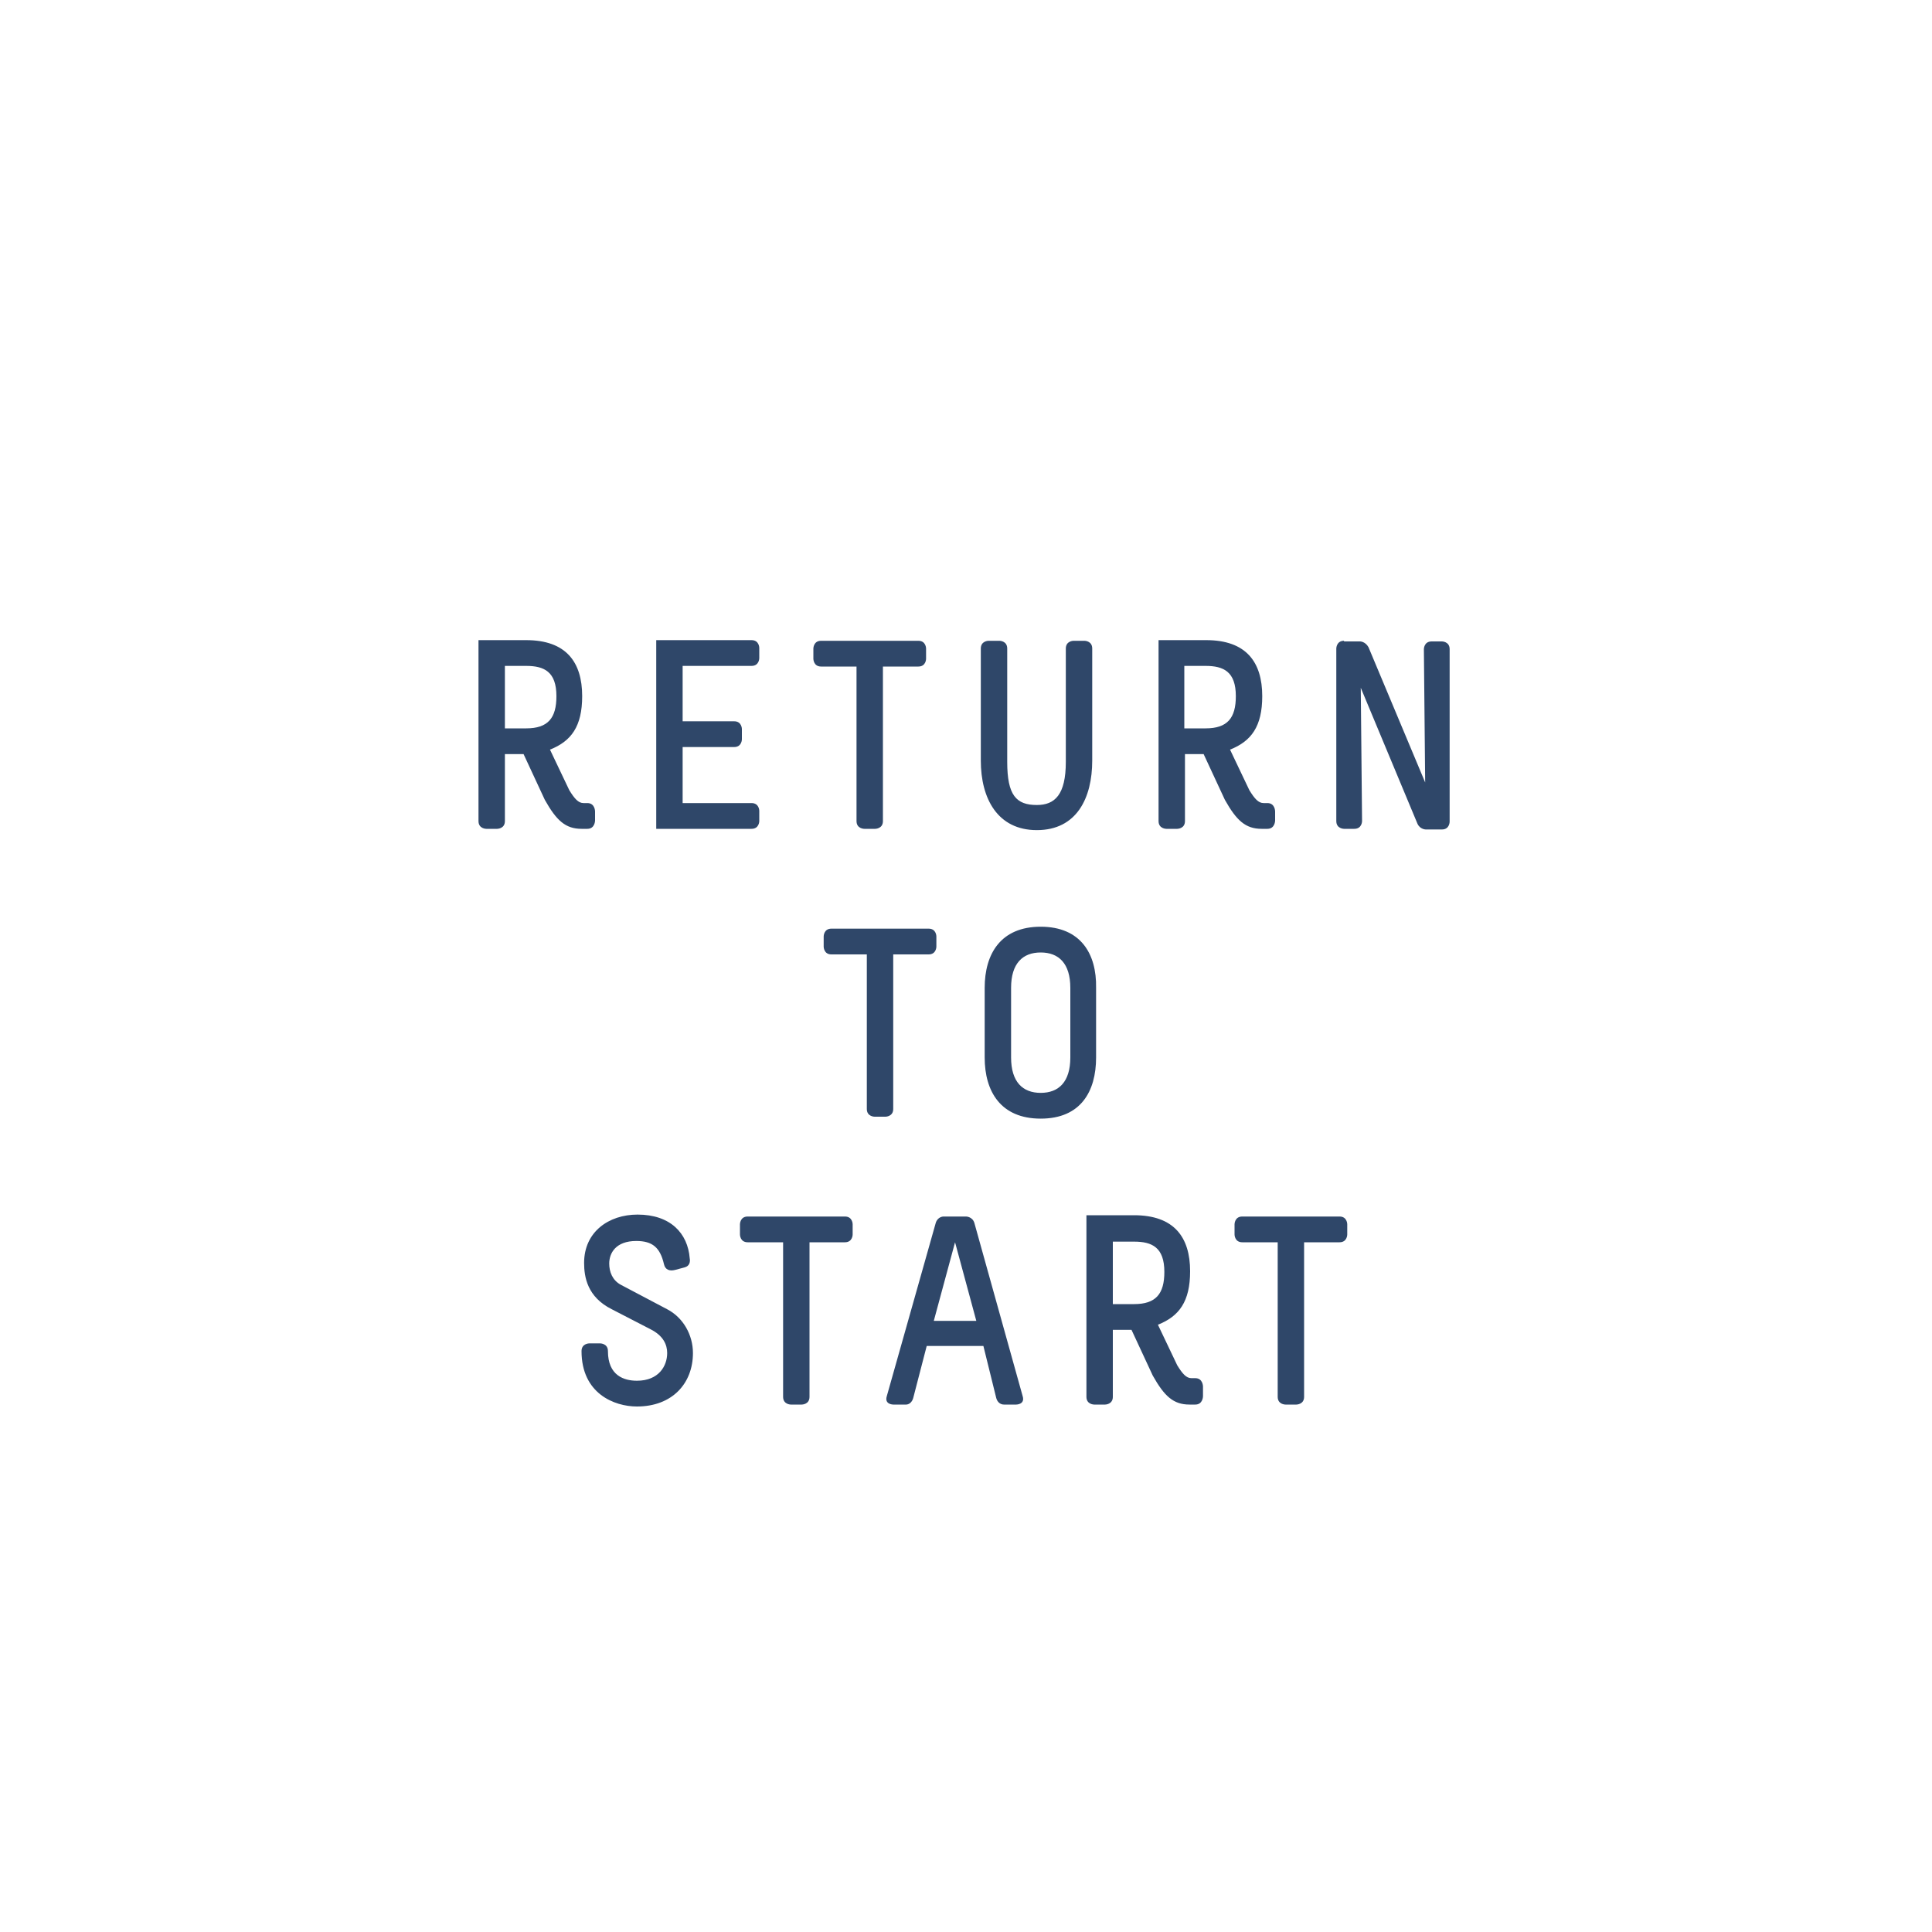 <?xml version="1.0" encoding="utf-8"?>
<!-- Generator: Adobe Illustrator 21.0.2, SVG Export Plug-In . SVG Version: 6.00 Build 0)  -->
<svg version="1.1" id="Layer_1" xmlns="http://www.w3.org/2000/svg" xmlns:xlink="http://www.w3.org/1999/xlink" x="0px" y="0px"
	 viewBox="0 0 300 300" style="enable-background:new 0 0 300 300;" xml:space="preserve">
<style type="text/css">
	.st0{clip-path:url(#SVGID_2_);fill:#2F4769;}
</style>
<g>
	<defs>
		<rect id="SVGID_1_" x="3" y="0" width="297" height="297"/>
	</defs>
	<clipPath id="SVGID_2_">
		<use xlink:href="#SVGID_1_"  style="overflow:visible;"/>
	</clipPath>
	<path class="st0" d="M192.9,188.9c-1.2,0-1.2,1.2-1.2,1.2v1.6c0,0,0,1.2,1.2,1.2h5.5v24c0,1.2,1.2,1.2,1.2,1.2h1.7
		c0,0,1.2,0,1.2-1.2v-24h5.5c1.2,0,1.2-1.2,1.2-1.2v-1.6c0,0,0-1.2-1.2-1.2H192.9z M172.8,192.8h3.3c2.8,0,4.7,0.9,4.7,4.7
		c0,3.4-1.3,5-4.7,5h-3.3V192.8z M168.7,188.9v28c0,1.2,1.2,1.2,1.2,1.2h1.7c0,0,1.2,0,1.2-1.2v-10.4h2.9l3.3,7.1
		c1.8,3.2,3.2,4.5,5.7,4.5h0.9c1.2,0,1.2-1.3,1.2-1.3v-1.5c0,0,0-1.3-1.2-1.3h-0.6c-0.8,0-1.4-0.7-2.2-2l-3-6.3c3.3-1.3,5-3.6,5-8.3
		c0-5.3-2.5-8.7-8.7-8.7H168.7z M146.5,188.9c0,0-0.9,0-1.2,1l-7.6,26.9c-0.4,1.3,1,1.3,1,1.3h2c0.4,0,0.9-0.3,1.1-1l2.1-8.1h8.8
		l2,8.1c0.2,0.7,0.7,1,1.2,1h1.9c0,0,1.4,0,1-1.3l-7.5-26.9c-0.3-1-1.3-1-1.3-1H146.5z M148.3,192.9l3.3,12.2h-6.6L148.3,192.9
		L148.3,192.9z M116.1,188.9c-1.2,0-1.2,1.2-1.2,1.2v1.6c0,0,0,1.2,1.2,1.2h5.5v24c0,1.2,1.2,1.2,1.2,1.2h1.7c0,0,1.2,0,1.2-1.2v-24
		h5.5c1.2,0,1.2-1.2,1.2-1.2v-1.6c0,0,0-1.2-1.2-1.2H116.1z M99,188.6c-4.5,0-8.3,2.7-8.3,7.5c0,2.2,0.5,5.3,4.3,7.2l6,3.1
		c2,1,2.6,2.4,2.6,3.7c0,2-1.3,4.3-4.7,4.3c-2,0-4.5-0.8-4.5-4.6c0-1.2-1.2-1.2-1.2-1.2h-1.7c0,0-1.2,0-1.2,1.2
		c0,6.6,5.1,8.6,8.6,8.6c5.5,0,8.7-3.6,8.7-8.3c0-2.8-1.5-5.5-4-6.8l-7.2-3.8c-1.3-0.7-1.8-2-1.8-3.3c0-1.6,1-3.5,4.2-3.5
		c2.5,0,3.7,1,4.3,3.6c0.2,0.9,0.9,1.1,1.7,0.9l1.5-0.4c0.8-0.2,0.9-0.9,0.8-1.4C106.8,191.5,104.1,188.6,99,188.6"/>
	<path class="st0" d="M161.6,147.9c2.8,0,4.6,1.7,4.6,5.5v10.8c0,3.8-1.8,5.5-4.6,5.5c-2.8,0-4.6-1.7-4.6-5.5v-10.8
		C157,149.6,158.8,147.9,161.6,147.9 M161.6,143.9c-6.2,0-8.7,4.2-8.7,9.5v10.8c0,5.3,2.5,9.5,8.7,9.5c6.2,0,8.6-4.2,8.6-9.5v-10.8
		C170.3,148.1,167.8,143.9,161.6,143.9 M129.1,144.2c-1.2,0-1.2,1.2-1.2,1.2v1.6c0,0,0,1.2,1.2,1.2h5.5v24c0,1.2,1.2,1.2,1.2,1.2
		h1.7c0,0,1.2,0,1.2-1.2v-24h5.5c1.2,0,1.2-1.2,1.2-1.2v-1.6c0,0,0-1.2-1.2-1.2H129.1z"/>
	<path class="st0" d="M208.7,99.5c-1.2,0-1.2,1.2-1.2,1.2v26.8c0,1.2,1.2,1.2,1.2,1.2h1.6c1.2,0,1.2-1.2,1.2-1.2l-0.2-20.7l8.8,21.1
		c0.4,0.9,1.3,0.9,1.3,0.9h2.5c1.2,0,1.2-1.2,1.2-1.2v-26.8c0-1.2-1.2-1.2-1.2-1.2h-1.6c-1.2,0-1.2,1.2-1.2,1.2l0.2,20.7l-8.8-21
		c-0.5-0.9-1.3-0.9-1.3-0.9H208.7z M183.9,103.4h3.3c2.8,0,4.7,0.9,4.7,4.7c0,3.4-1.3,5-4.7,5h-3.3V103.4z M179.9,99.5v28
		c0,1.2,1.2,1.2,1.2,1.2h1.7c0,0,1.2,0,1.2-1.2v-10.4h2.9l3.3,7.1c1.8,3.2,3.2,4.5,5.7,4.5h0.9c1.2,0,1.2-1.3,1.2-1.3V126
		c0,0,0-1.3-1.2-1.3h-0.6c-0.8,0-1.4-0.7-2.2-2l-3-6.3c3.3-1.3,5-3.6,5-8.3c0-5.3-2.5-8.7-8.7-8.7H179.9z M153.5,99.5
		c0,0-1.2,0-1.2,1.2v17.4c0,5.9,2.6,10.8,8.7,10.8c6.2,0,8.6-5,8.6-10.8v-17.4c0-1.2-1.2-1.2-1.2-1.2h-1.7c0,0-1.2,0-1.2,1.2v17.6
		c0,5.1-1.7,6.7-4.5,6.7c-3.2,0-4.6-1.5-4.6-6.7v-17.6c0-1.2-1.2-1.2-1.2-1.2H153.5z M127.5,99.5c-1.2,0-1.2,1.2-1.2,1.2v1.6
		c0,0,0,1.2,1.2,1.2h5.5v24c0,1.2,1.2,1.2,1.2,1.2h1.7c0,0,1.2,0,1.2-1.2v-24h5.5c1.2,0,1.2-1.2,1.2-1.2v-1.6c0,0,0-1.2-1.2-1.2
		H127.5z M101.9,99.5v29.2h14.8c1.2,0,1.2-1.2,1.2-1.2v-1.6c0,0,0-1.2-1.2-1.2H106V116h8c1.2,0,1.2-1.2,1.2-1.2v-1.6
		c0,0,0-1.2-1.2-1.2H106v-8.6h10.7c1.2,0,1.2-1.2,1.2-1.2v-1.6c0,0,0-1.2-1.2-1.2H101.9z M78.4,103.4h3.3c2.8,0,4.7,0.9,4.7,4.7
		c0,3.4-1.3,5-4.7,5h-3.3V103.4z M74.3,99.5v28c0,1.2,1.2,1.2,1.2,1.2h1.7c0,0,1.2,0,1.2-1.2v-10.4h2.9l3.3,7.1
		c1.8,3.2,3.2,4.5,5.7,4.5h0.9c1.2,0,1.2-1.3,1.2-1.3V126c0,0,0-1.3-1.2-1.3h-0.6c-0.8,0-1.4-0.7-2.2-2l-3-6.3c3.3-1.3,5-3.6,5-8.3
		c0-5.3-2.5-8.7-8.7-8.7H74.3z"/>
</g>
</svg>
